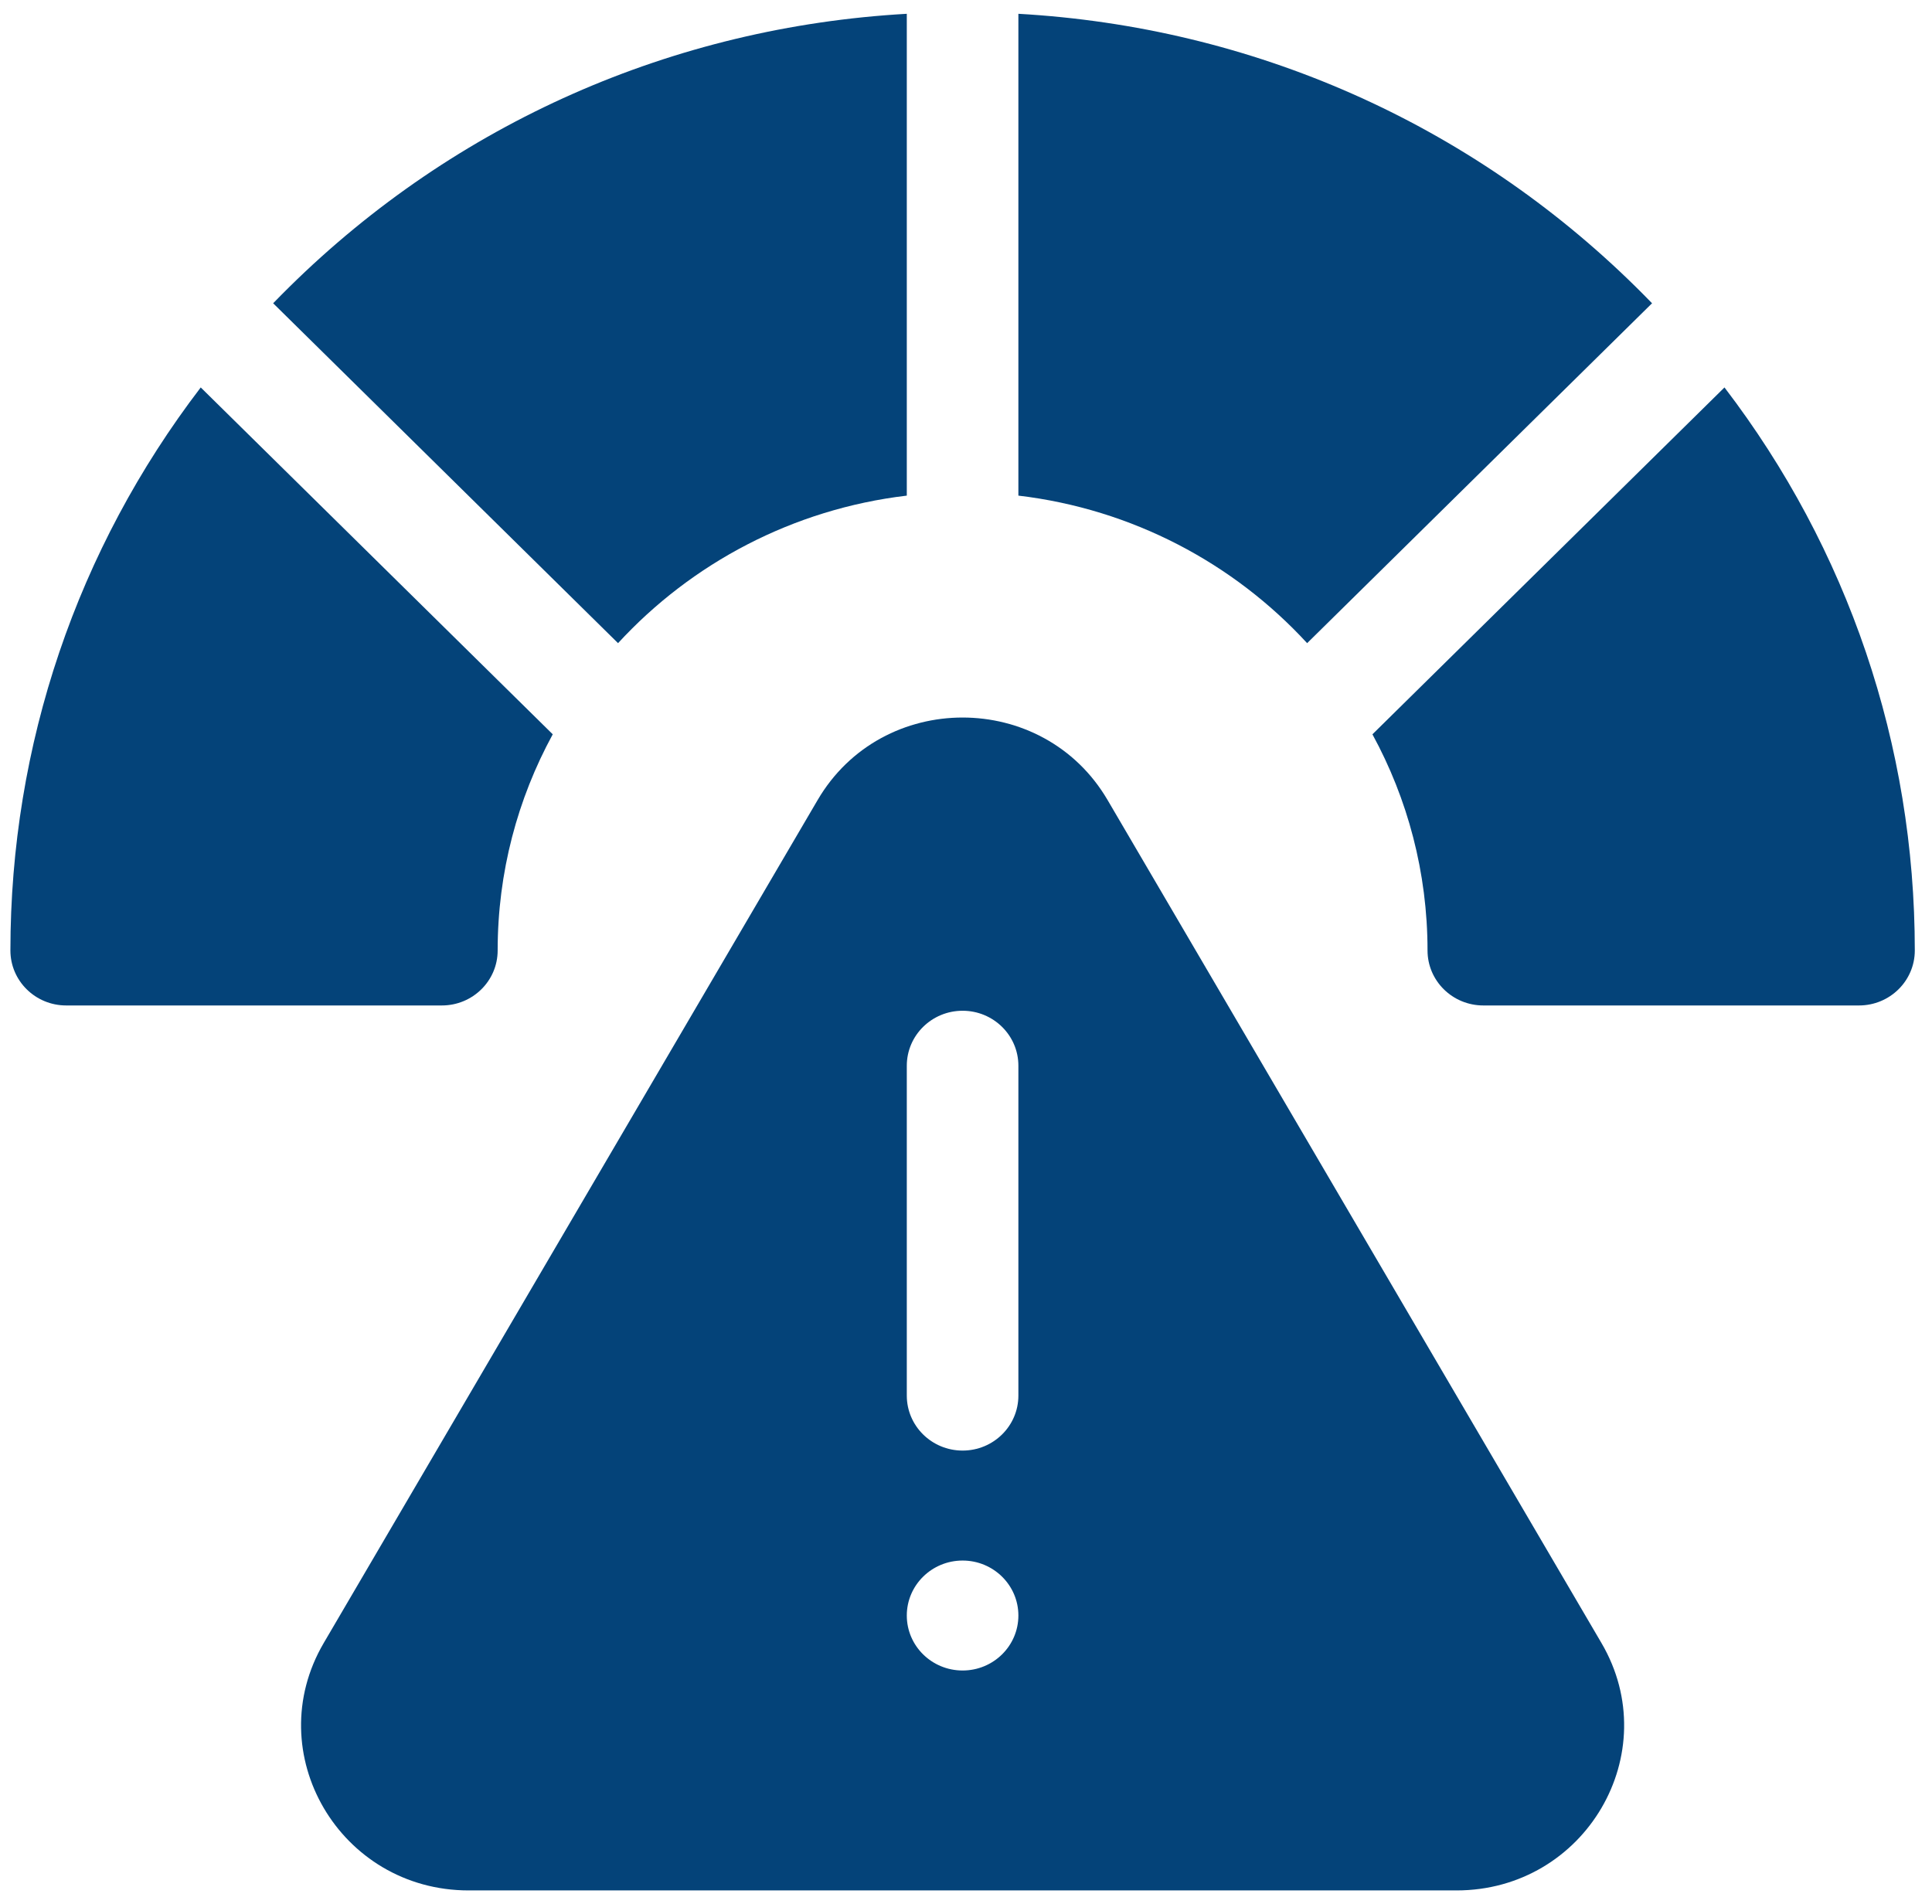<svg width="70" height="69" viewBox="0 0 70 69" fill="none" xmlns="http://www.w3.org/2000/svg">
<g id="free-icon-risk-5956400 1" clip-path="url(#clip0_488_232)">
<g id="Group">
<path id="Vector" d="M58.024 59.535L40.129 28.988C37.794 25.004 31.959 25.004 29.625 28.988L11.729 59.535C9.395 63.52 12.313 68.5 16.981 68.5H52.772C57.441 68.5 60.359 63.52 58.024 59.535ZM34.877 60.531C33.76 60.531 32.855 59.639 32.855 58.539C32.855 57.439 33.76 56.547 34.877 56.547C35.993 56.547 36.898 57.439 36.898 58.539C36.898 59.639 35.993 60.531 34.877 60.531ZM36.898 50.57C36.898 51.67 35.993 52.562 34.877 52.562C33.76 52.562 32.855 51.67 32.855 50.57V38.617C32.855 37.517 33.76 36.625 34.877 36.625C35.993 36.625 36.898 37.517 36.898 38.617V50.57Z" fill="#044379"/>
<g id="Group_2">
<path id="Vector_2" d="M22.393 23.305C25.051 20.414 28.726 18.448 32.855 17.959V0.5C24.4 0.978 16.519 4.449 10.482 10.399C10.284 10.594 10.089 10.791 9.897 10.989L22.393 23.305Z" fill="#044379"/>
<path id="Vector_3" d="M36.898 17.959C41.028 18.448 44.703 20.414 47.36 23.305L59.857 10.989C59.664 10.791 59.47 10.594 59.272 10.399C53.235 4.449 45.353 0.978 36.898 0.5V17.959Z" fill="#044379"/>
<path id="Vector_4" d="M7.273 14.039C2.799 19.892 0.377 26.983 0.377 34.441C0.377 35.541 1.282 36.433 2.398 36.433H16.01C17.126 36.433 18.031 35.541 18.031 34.441C18.031 31.61 18.754 28.943 20.027 26.608L7.273 14.039Z" fill="#044379"/>
<path id="Vector_5" d="M62.481 14.039L49.726 26.608C50.999 28.943 51.722 31.61 51.722 34.441C51.722 35.541 52.627 36.433 53.744 36.433H67.355C68.472 36.433 69.377 35.541 69.377 34.441C69.377 26.983 66.955 19.892 62.481 14.039Z" fill="#044379"/>
</g>
</g>
</g>
<defs>
<clipPath id="clip0_488_232">
<rect width="69" height="68" fill="white" transform="translate(0.377 0.5)"/>
</clipPath>
</defs>
</svg>
